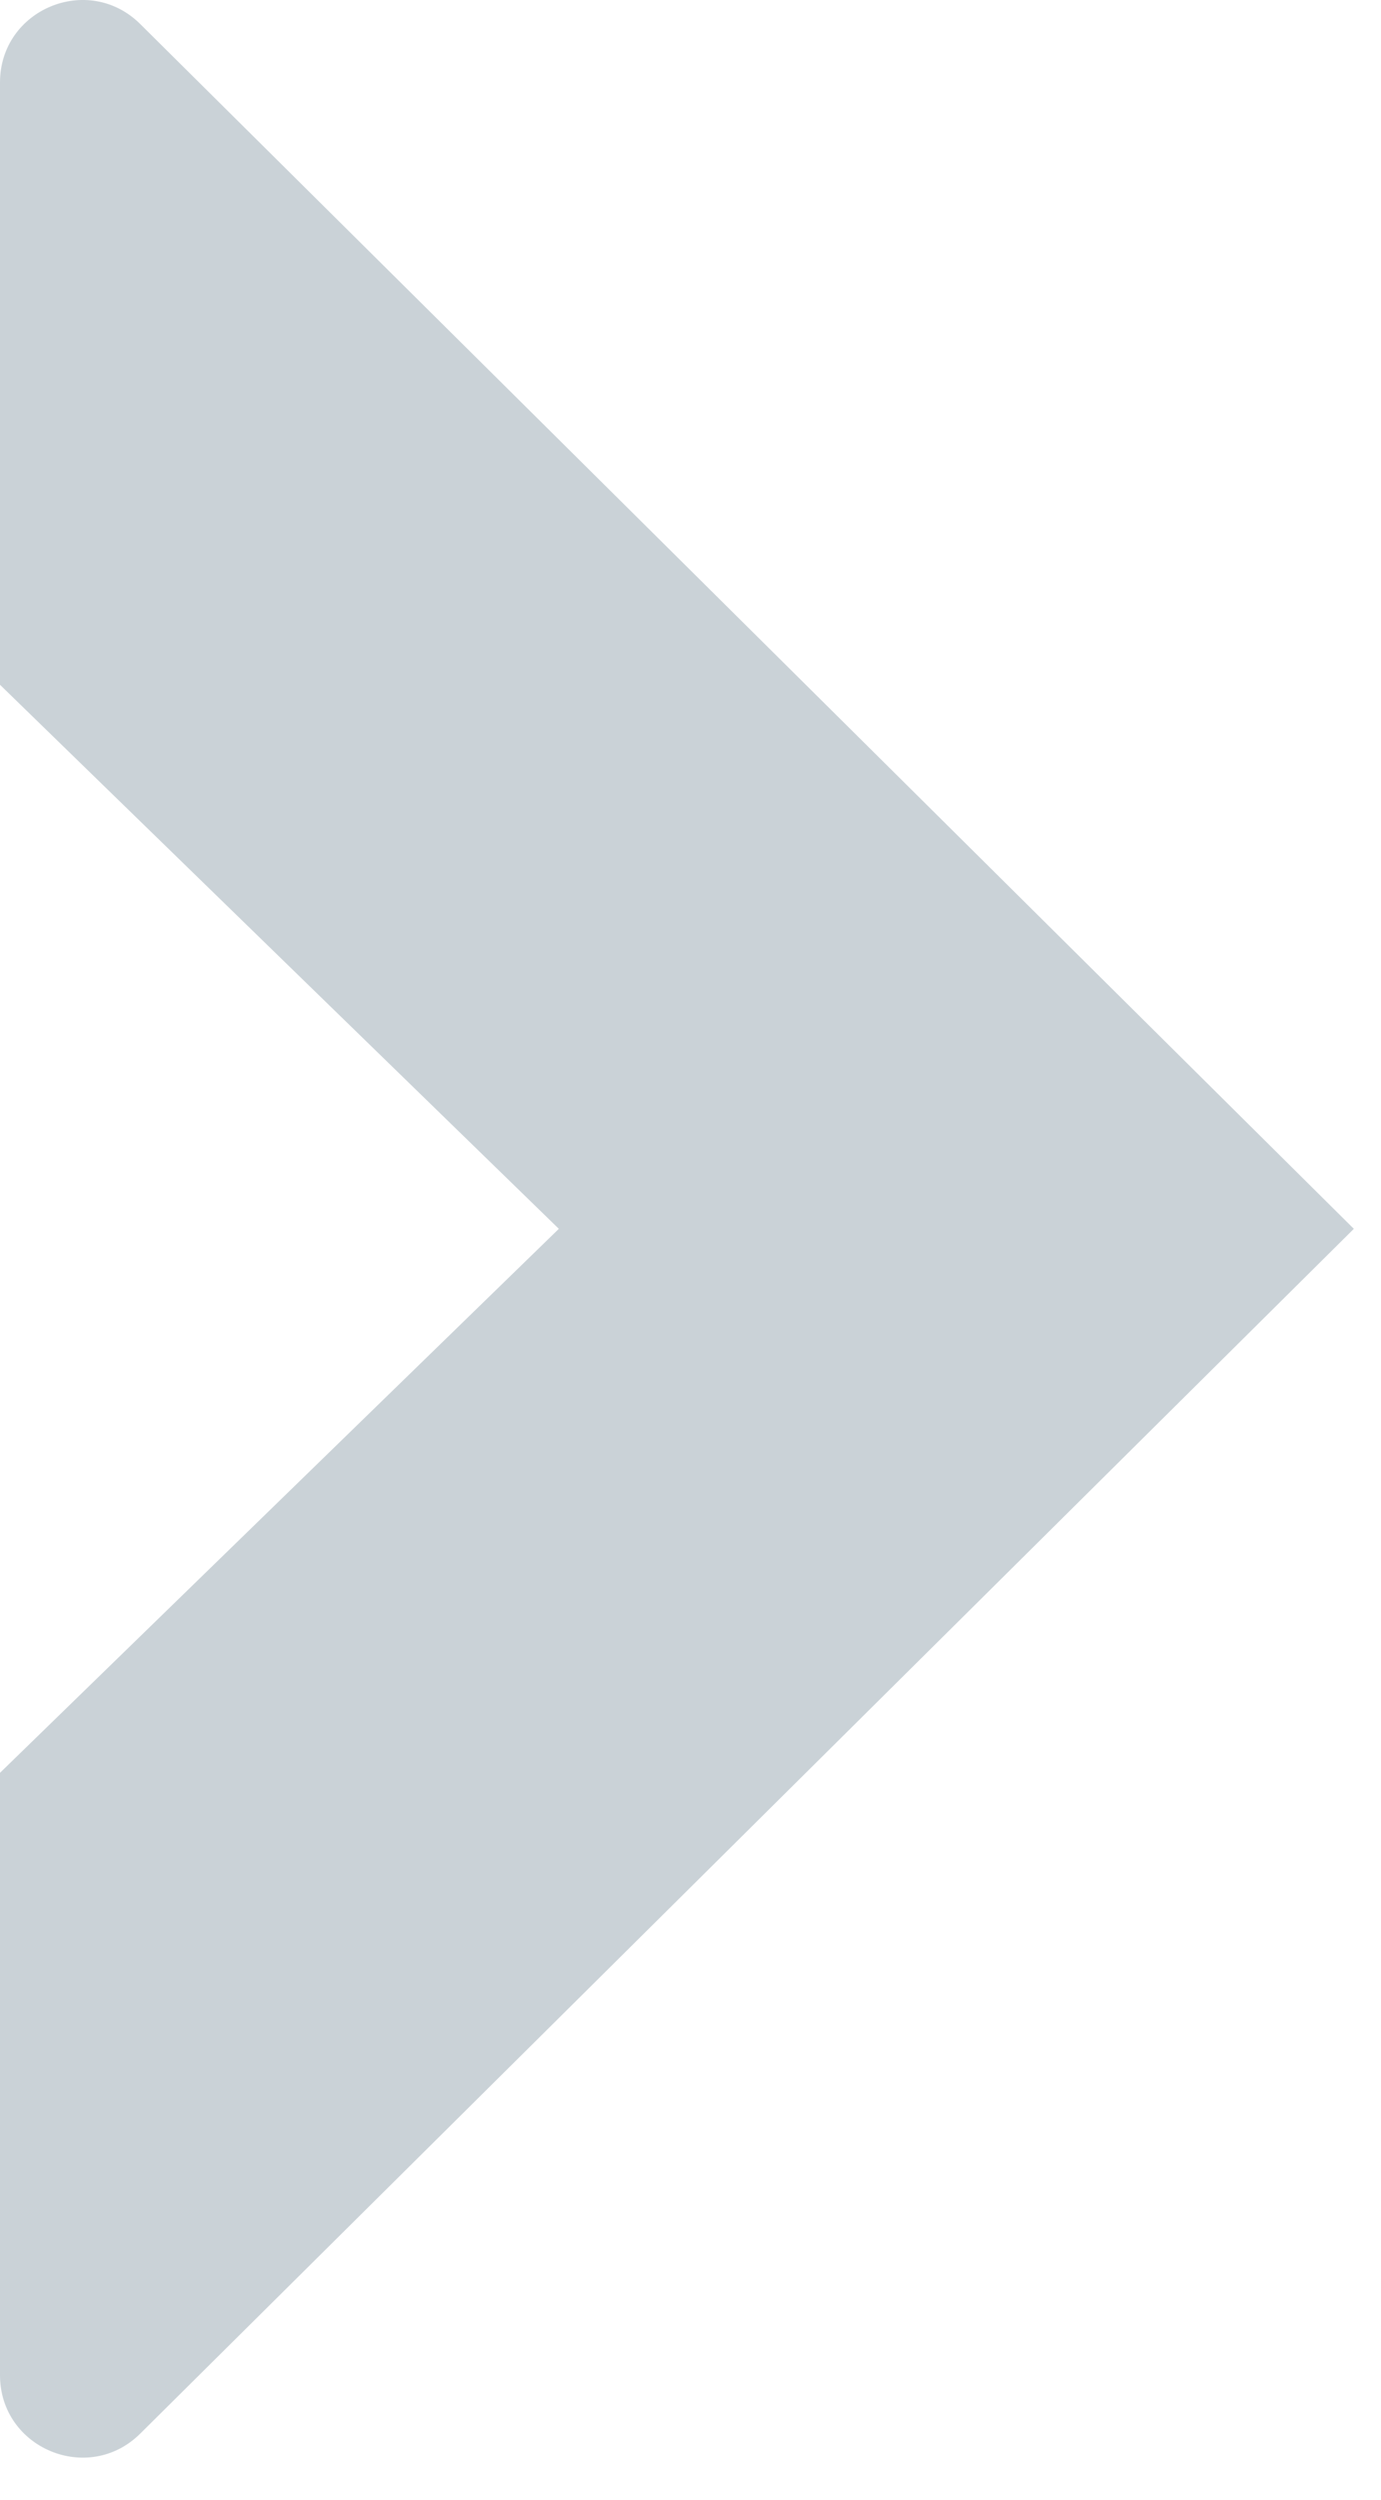 <svg xmlns="http://www.w3.org/2000/svg" width="21" height="38" viewBox="0 0 21 38">
    <path fill="#CAD2D7" fill-rule="evenodd" d="M8.498 18.679L0 10.409V1.255C0 .14 1.343-.418 2.133.366l18.454 18.313L2.133 36.992c-.79.784-2.133.224-2.133-.888v-9.156l8.498-8.269"/>
</svg>
